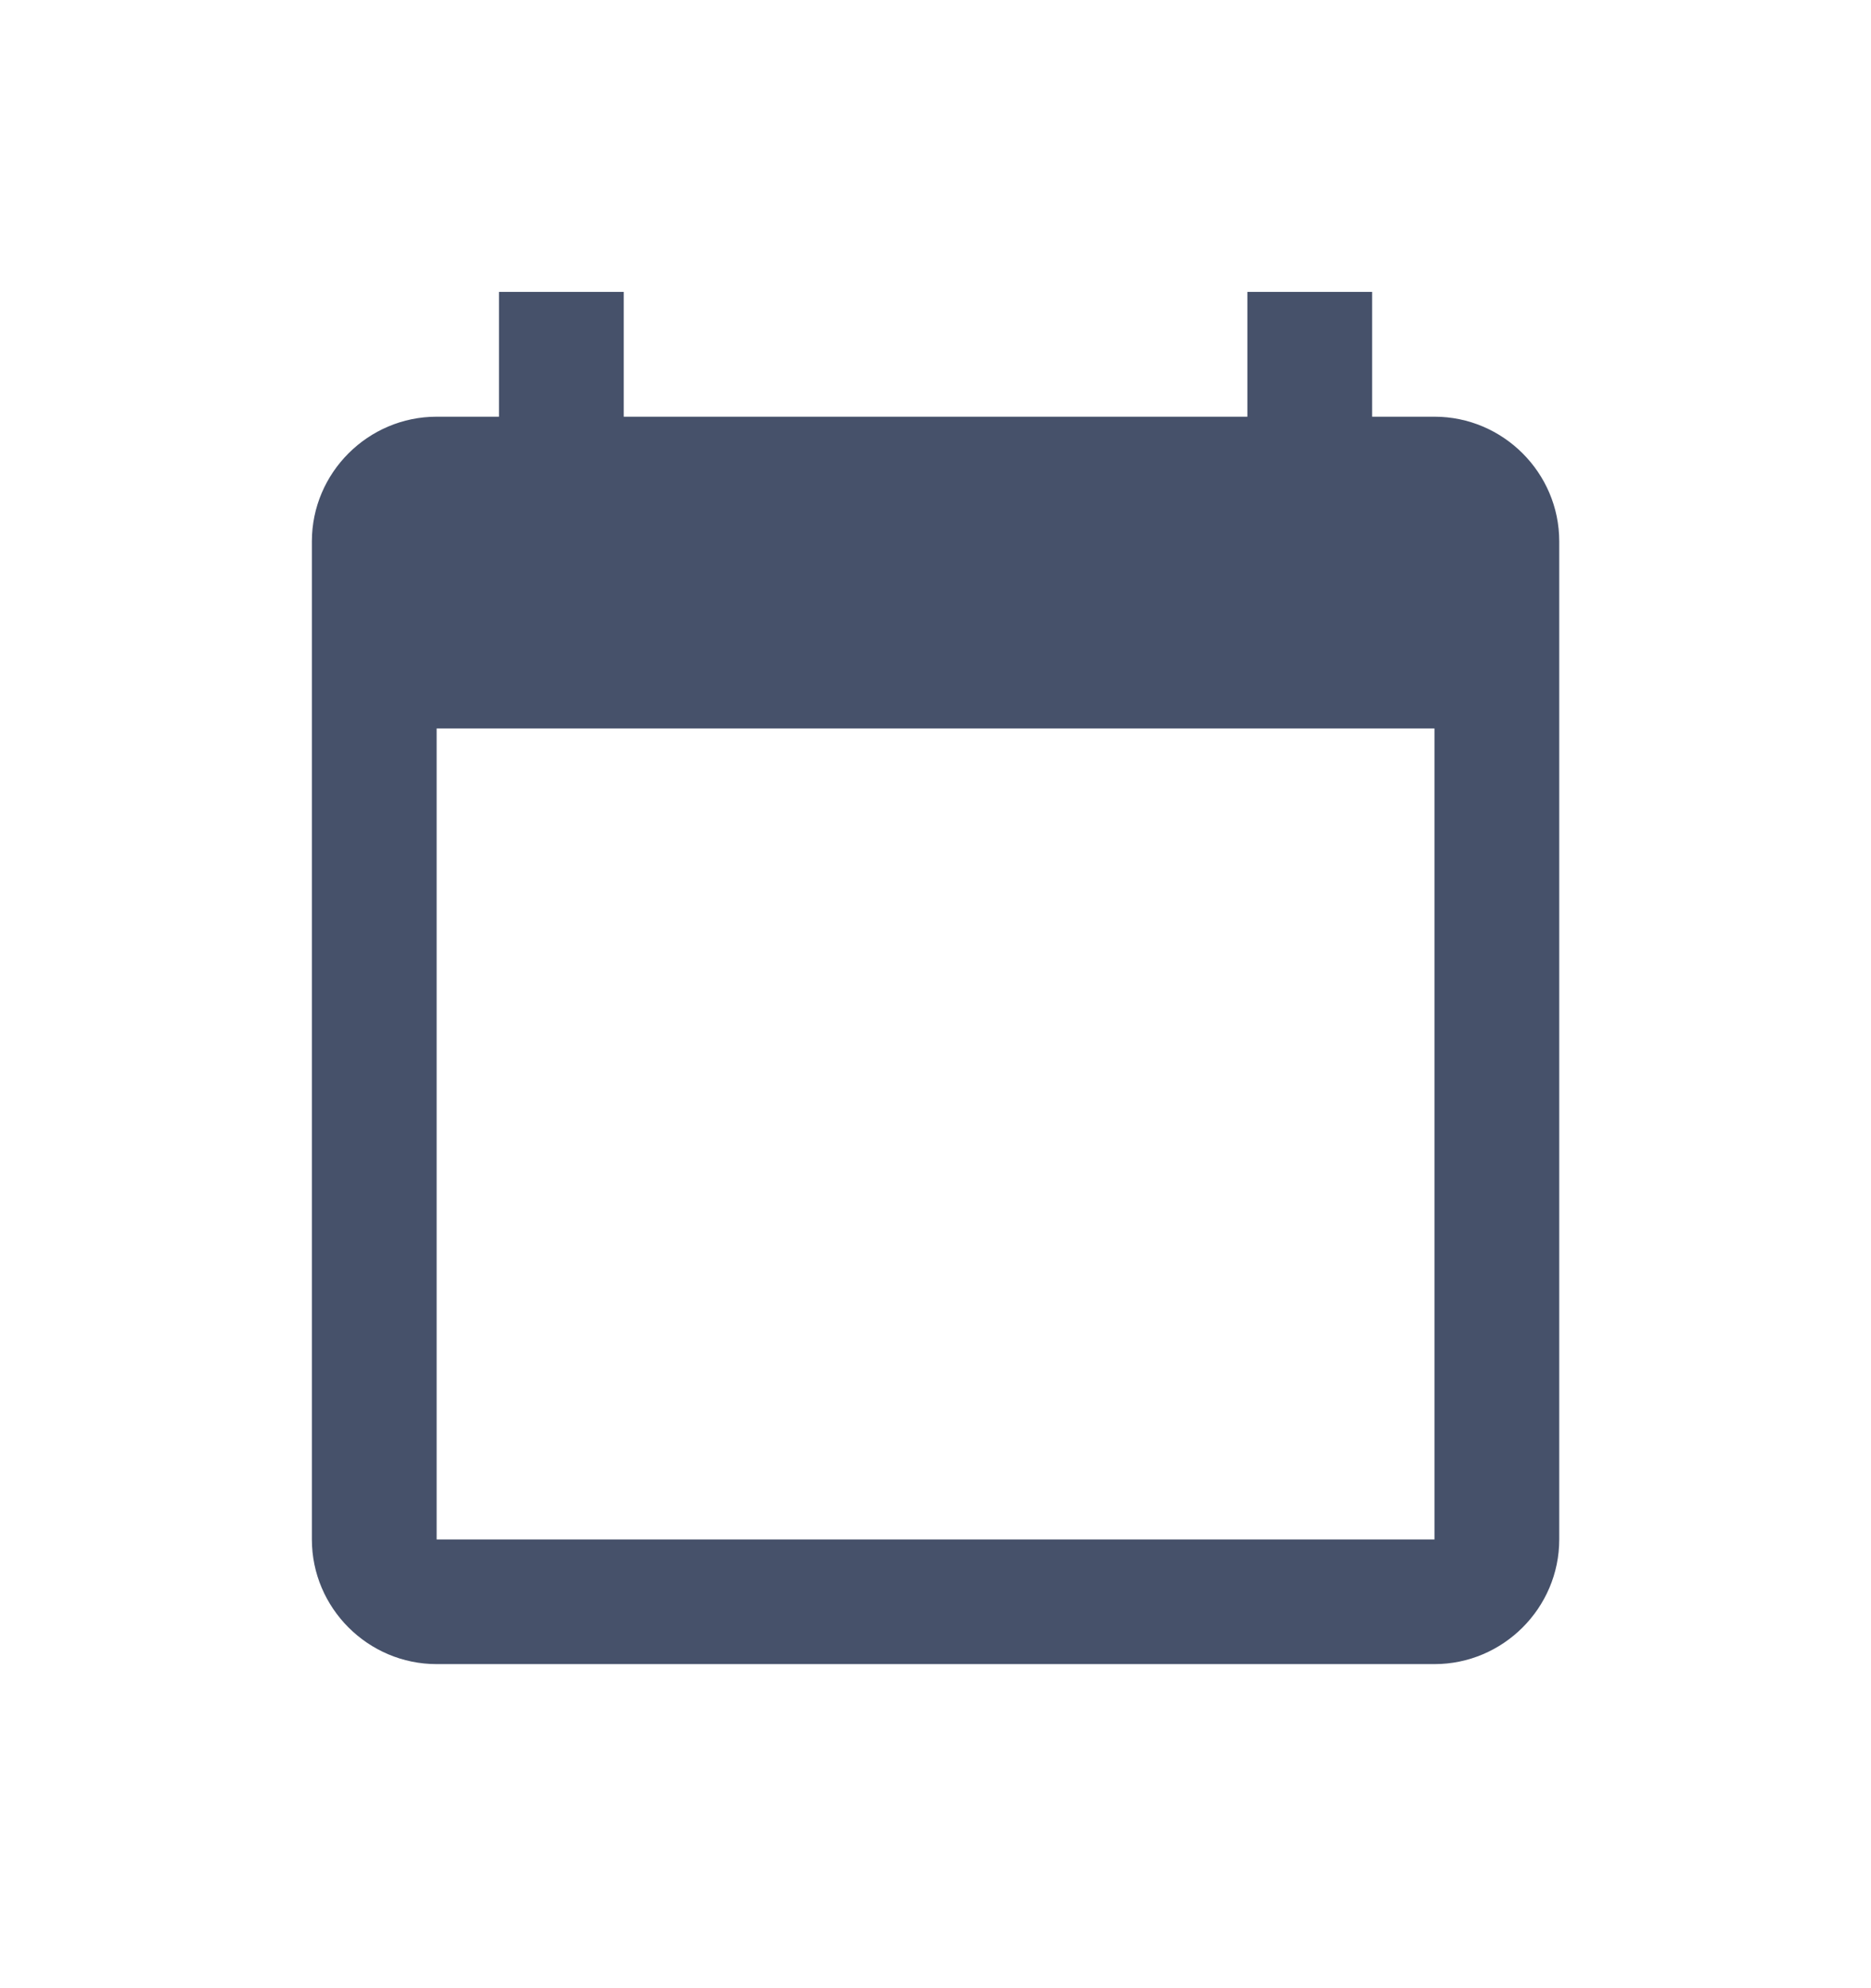 <svg width="16" height="17" viewBox="0 0 16 17" fill="none" xmlns="http://www.w3.org/2000/svg">
<g clip-path="url(#clip0_20506_206177)">
<path d="M12.267 3.563H11.734V2.496H10.667V3.563H5.334V2.496H4.267V3.563H3.734C3.147 3.563 2.667 4.043 2.667 4.629V13.163C2.667 13.749 3.147 14.229 3.734 14.229H12.267C12.854 14.229 13.334 13.749 13.334 13.163V4.629C13.334 4.043 12.854 3.563 12.267 3.563ZM12.267 13.163H3.734V6.229H12.267V13.163Z" fill="#46516A"/>
</g>
<defs>
<clipPath id="clip0_20506_206177">
<rect width="16" height="16" fill="white" transform="translate(0 0.496)"/>
</clipPath>
</defs>
</svg>
